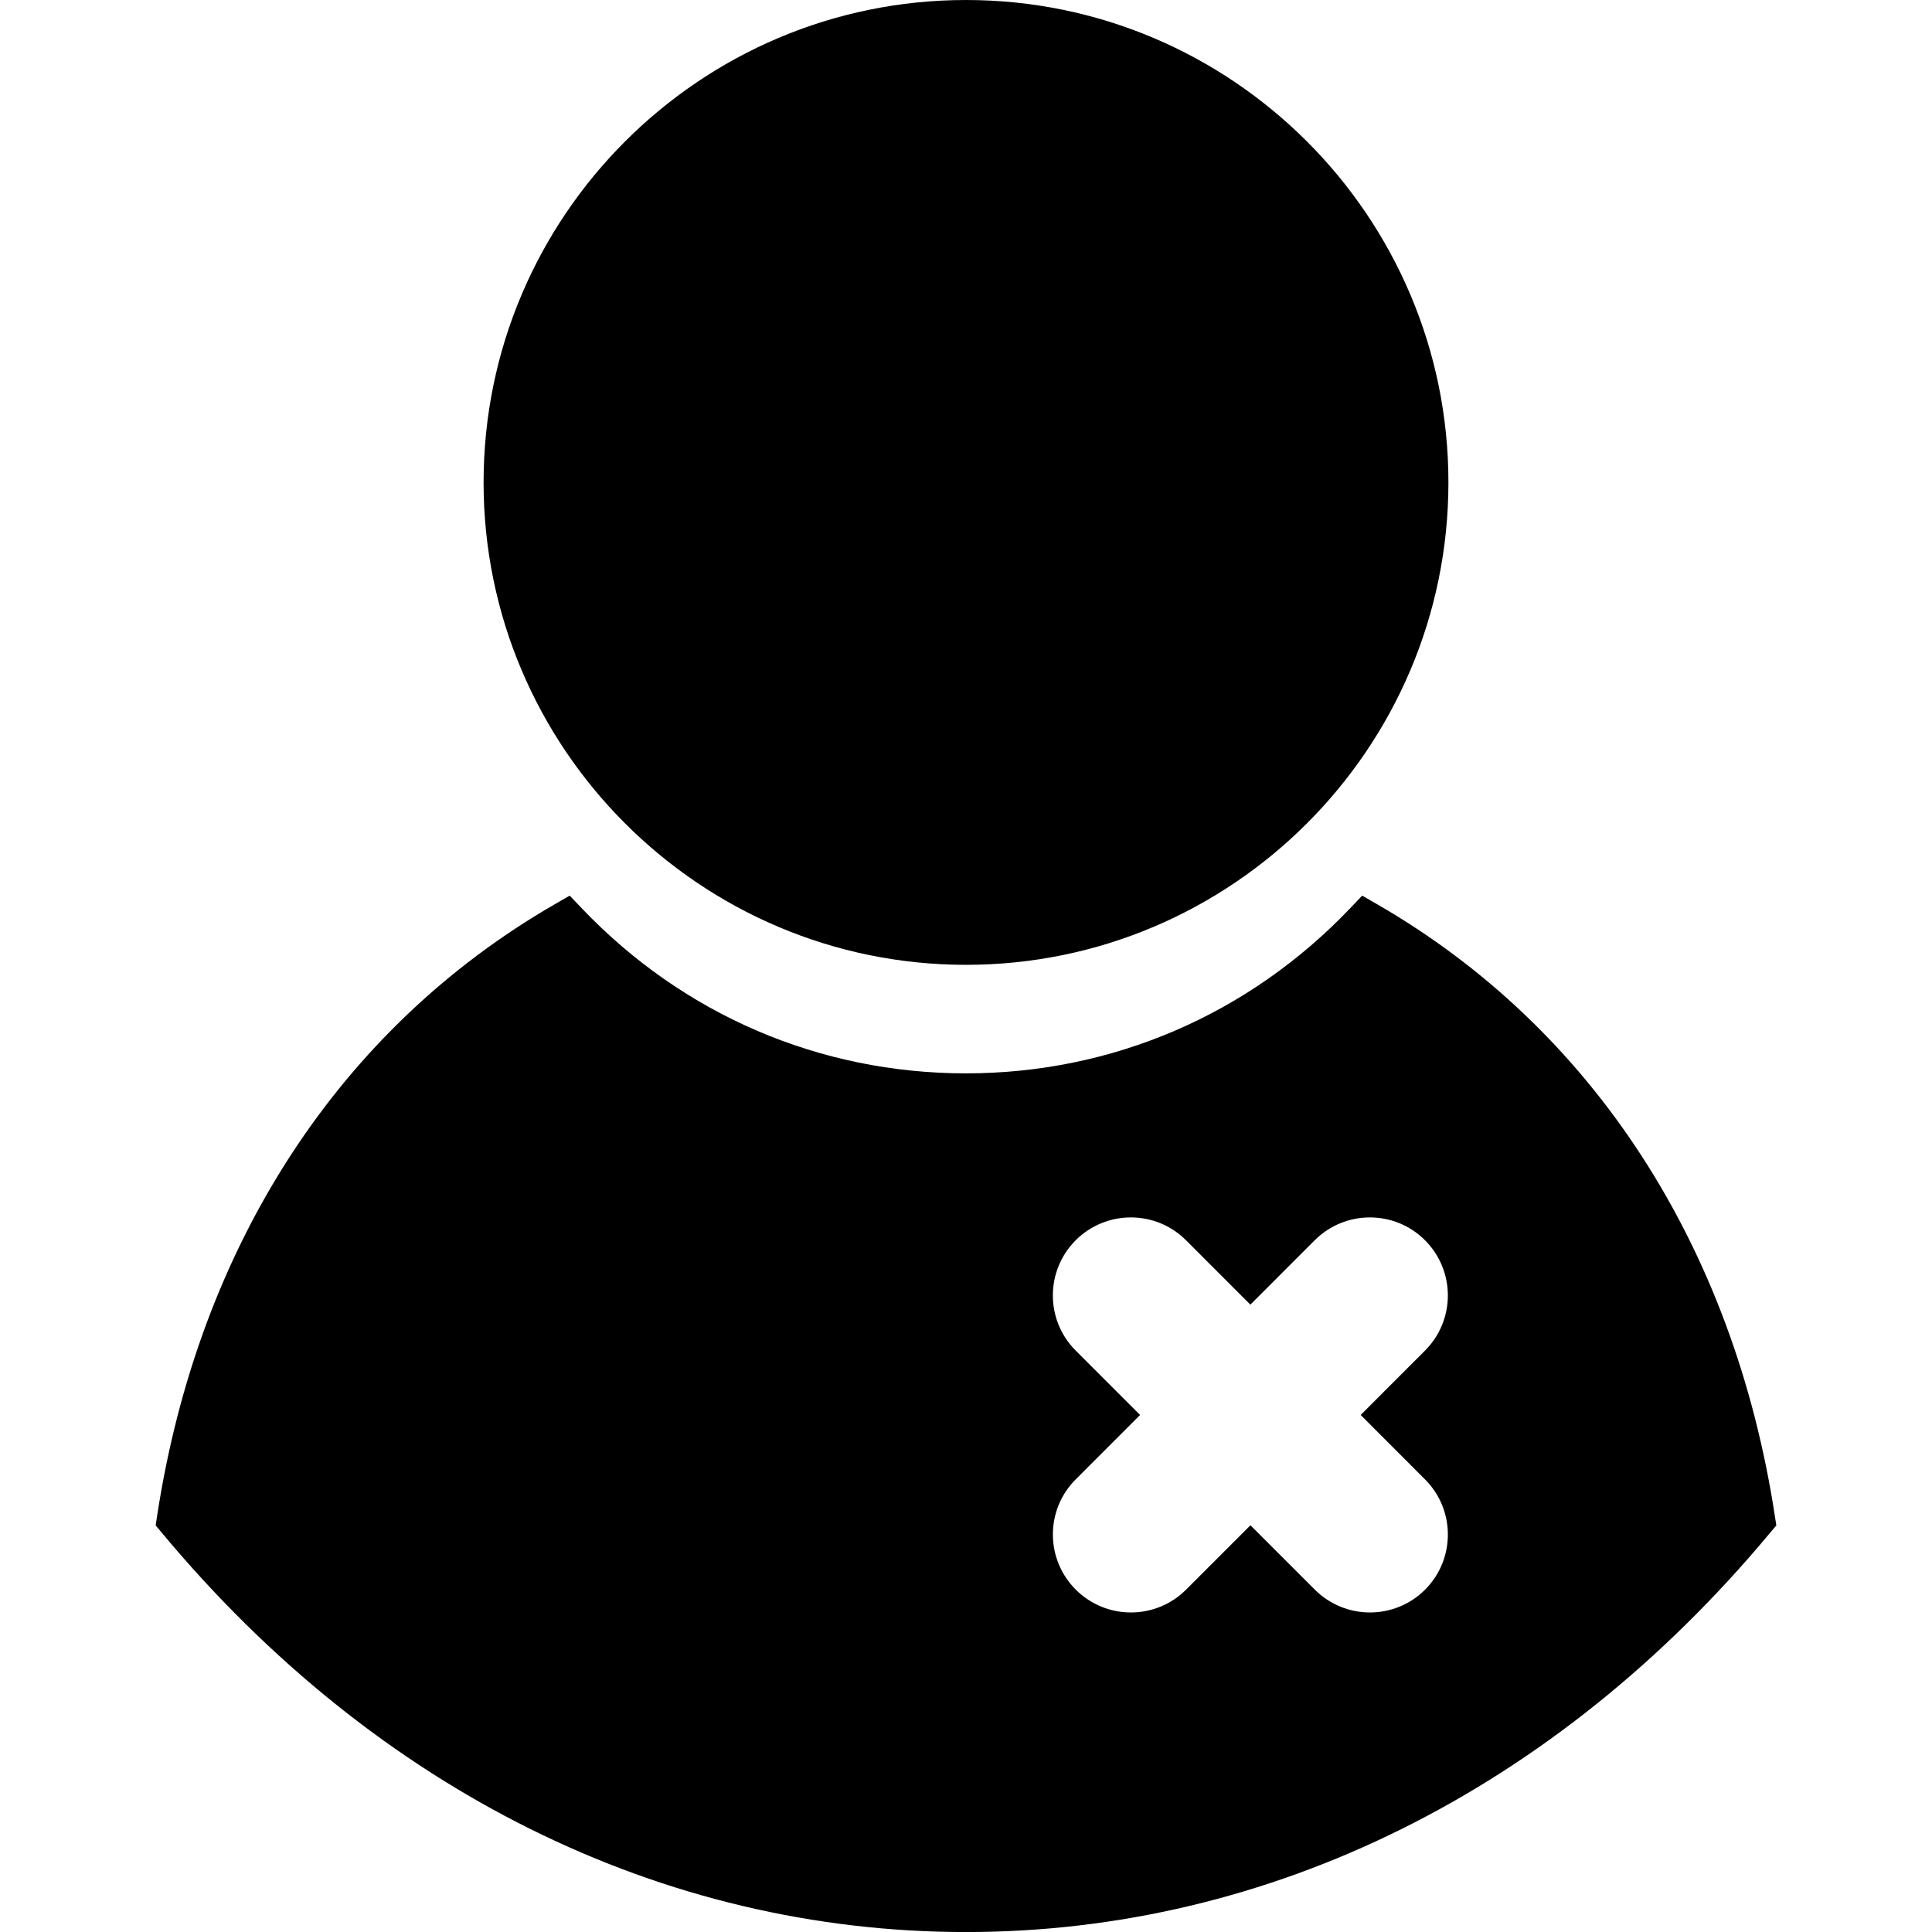 <?xml version="1.0" encoding="iso-8859-1"?>
<!-- Uploaded to: SVG Repo, www.svgrepo.com, Generator: SVG Repo Mixer Tools -->
<!DOCTYPE svg PUBLIC "-//W3C//DTD SVG 1.1//EN" "http://www.w3.org/Graphics/SVG/1.1/DTD/svg11.dtd">
<svg fill="#000000" version="1.1" id="Capa_1" xmlns="http://www.w3.org/2000/svg" xmlns:xlink="http://www.w3.org/1999/xlink" 
	 width="800px" height="800px" viewBox="0 0 43.028 43.028"
	 xml:space="preserve">
<g>
	<path d="M39.561,33.973l-0.145,0.172c-4.774,5.729-11.133,8.884-17.902,8.884c-6.77,0-13.128-3.154-17.903-8.884l-0.144-0.172
		l0.034-0.225c0.922-6.014,4.064-10.844,8.847-13.605l0.34-0.196l0.271,0.284c2.259,2.369,5.297,3.674,8.554,3.674
		s6.295-1.306,8.554-3.674l0.271-0.284l0.34,0.196c4.783,2.762,7.925,7.592,8.848,13.605L39.561,33.973z M21.514,21.488
		c5.924,0,10.744-4.82,10.744-10.744S27.438,0,21.514,0S10.77,4.82,10.77,10.744S15.59,21.488,21.514,21.488z M31.737,32.948
		l-1.433-1.435l1.433-1.434c0.678-0.678,0.678-1.777,0-2.457c-0.678-0.678-1.777-0.678-2.457,0l-1.433,1.434l-1.433-1.434
		c-0.678-0.678-1.778-0.678-2.457,0c-0.678,0.68-0.678,1.779,0,2.457l1.434,1.434l-1.432,1.433c-0.68,0.678-0.68,1.778,0,2.457
		c0.678,0.678,1.777,0.678,2.457,0l1.433-1.433l1.433,1.433c0.681,0.678,1.778,0.678,2.457,0
		C32.415,34.725,32.415,33.625,31.737,32.948z"/>
</g>
</svg>